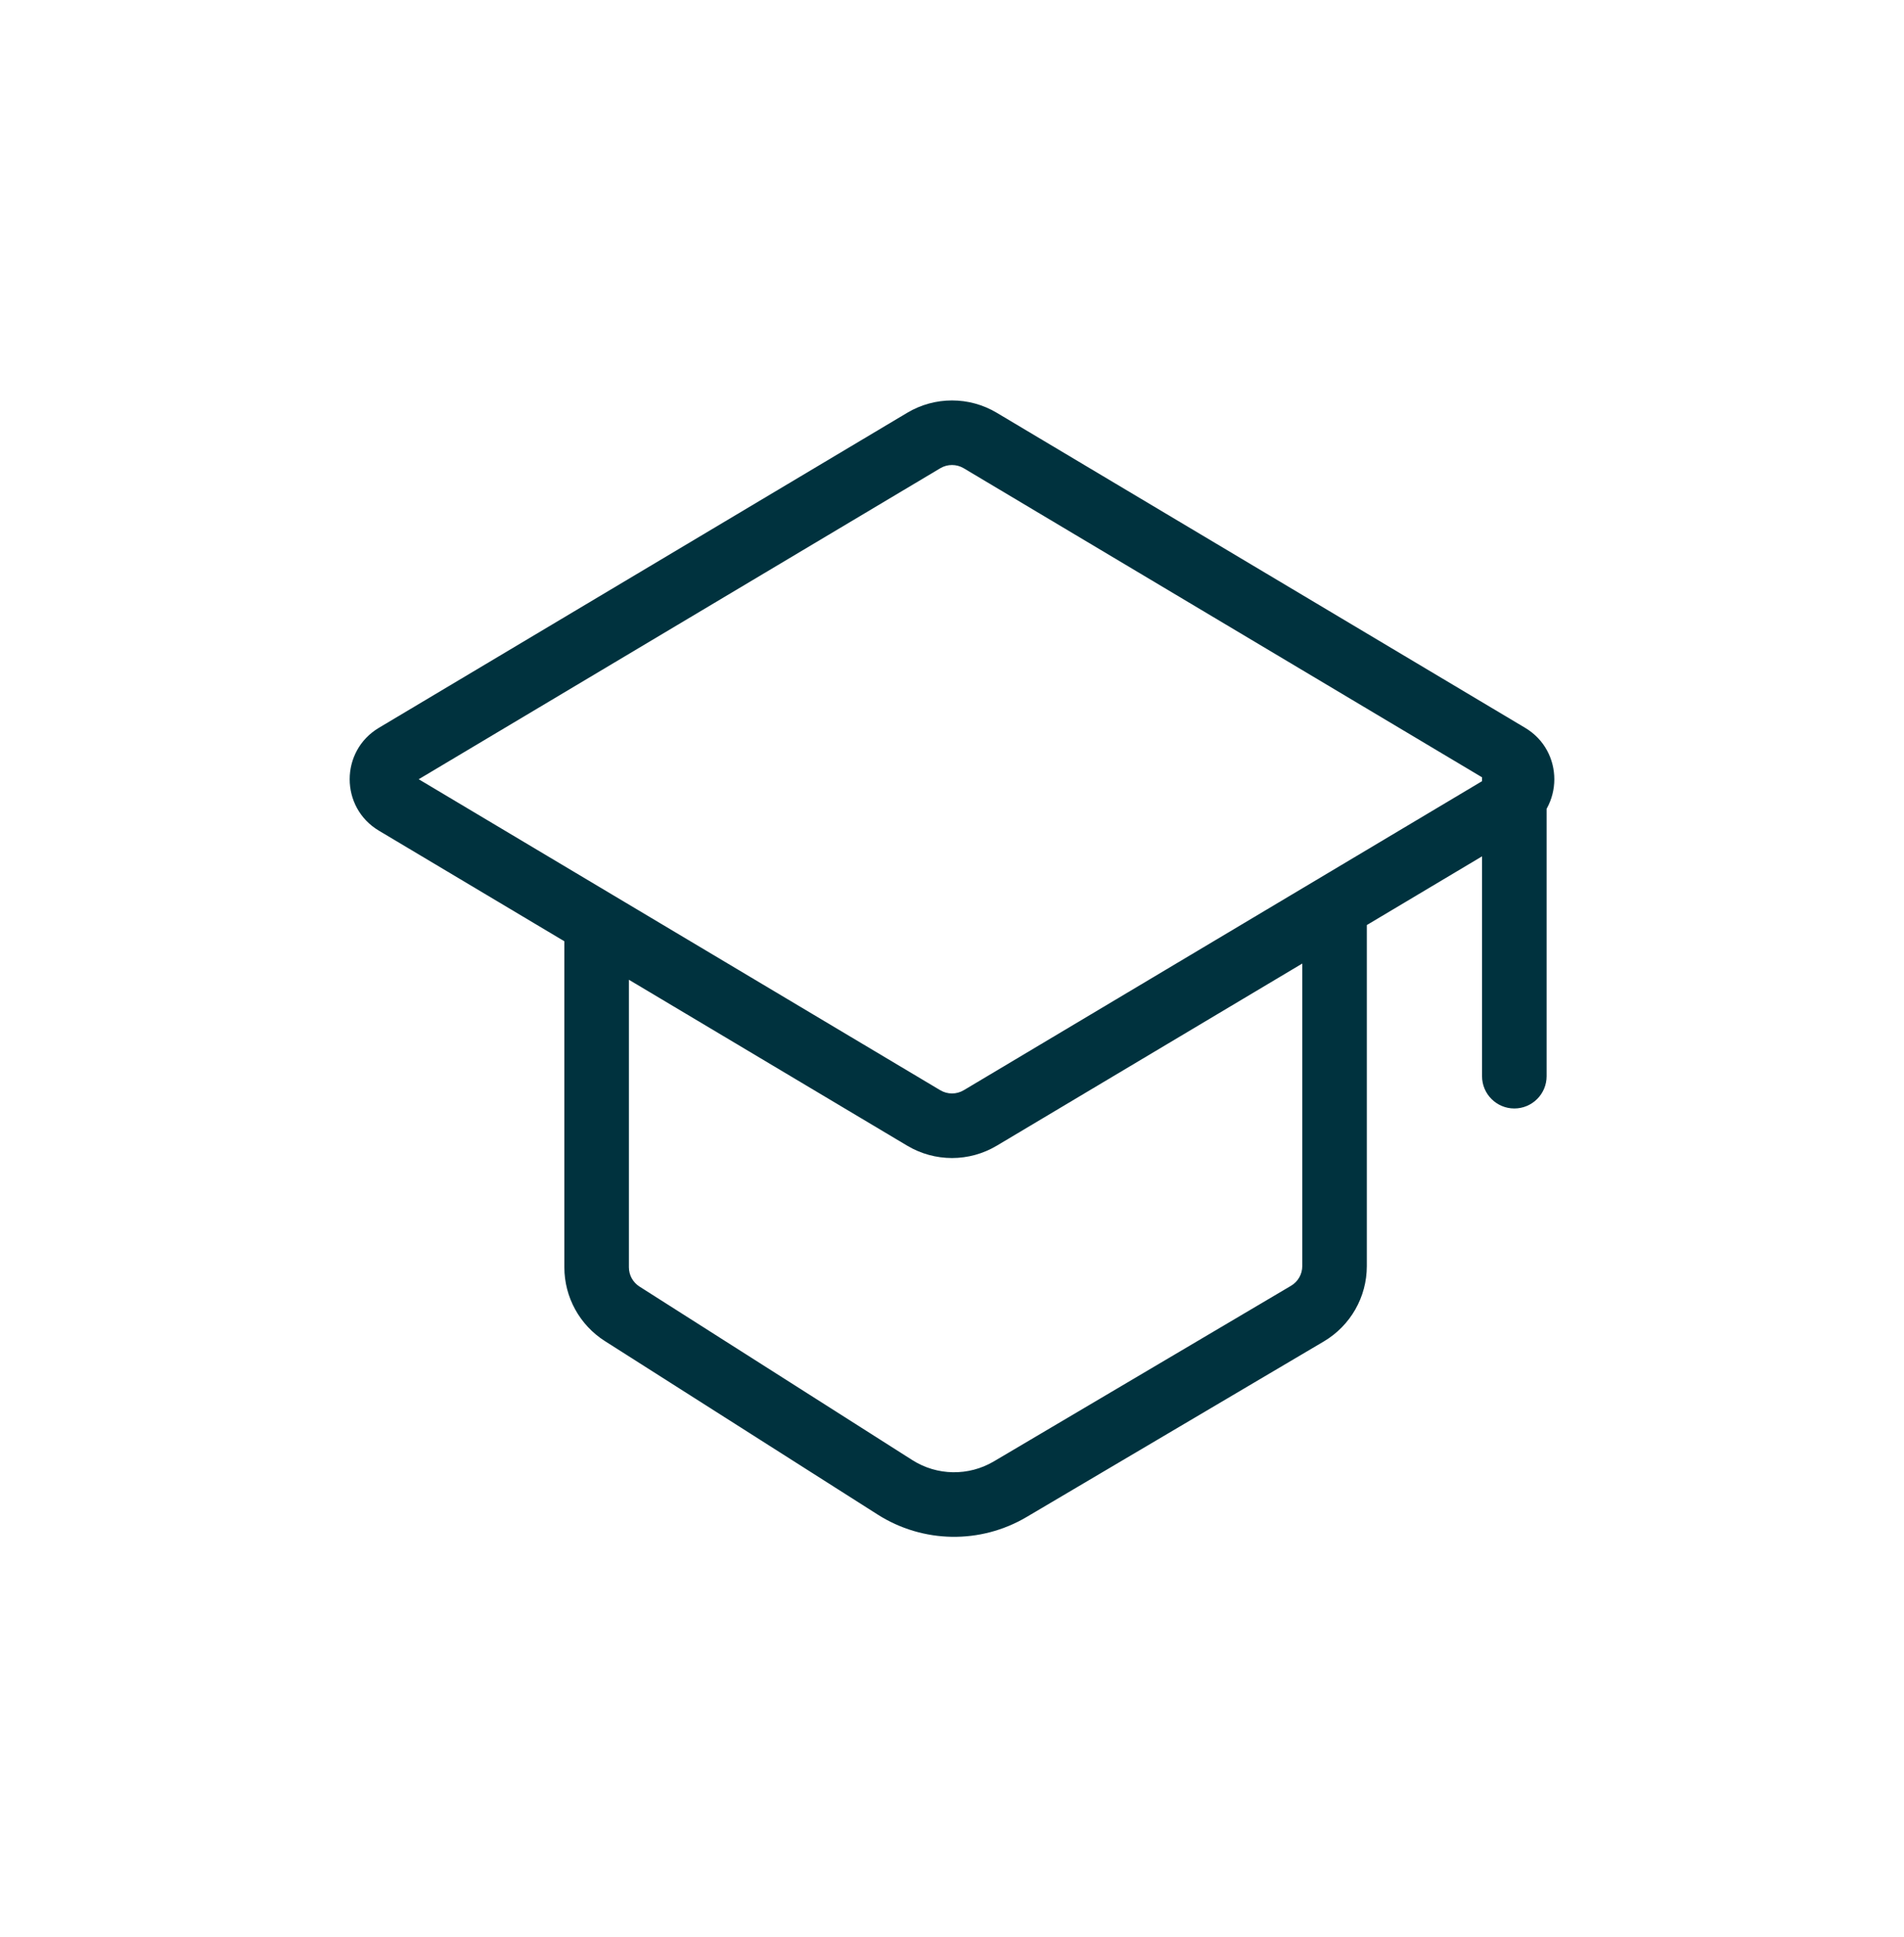 <svg width="59" height="60" viewBox="0 0 59 60" fill="none" xmlns="http://www.w3.org/2000/svg">
<path d="M40.514 40.684L40.006 39.822L40.514 40.684ZM41.354 39.213L40.354 39.213L41.354 39.213ZM27.733 46.064L27.197 46.908L27.733 46.064ZM31.303 46.123L31.811 46.984L31.303 46.123ZM12.253 23.4L11.741 22.541H11.741L12.253 23.4ZM12.253 24.868L11.741 25.727H11.741L12.253 24.868ZM30.375 34.625L30.887 35.484L30.375 34.625ZM28.625 34.625L29.137 33.766L28.625 34.625ZM46.747 23.4L47.259 22.541L46.747 23.4ZM46.747 24.868L46.235 24.009L46.747 24.868ZM19.28 40.691L19.817 39.847L19.28 40.691ZM30.375 13.643L29.863 14.502L30.375 13.643ZM28.625 13.643L29.137 14.502L28.625 13.643ZM47.925 24.106C47.925 23.553 47.477 23.106 46.925 23.106C46.373 23.106 45.925 23.553 45.925 24.106H47.925ZM45.925 33.331C45.925 33.883 46.373 34.331 46.925 34.331C47.477 34.331 47.925 33.883 47.925 33.331H45.925ZM30.375 13.643L29.863 14.502L46.235 24.259L46.747 23.4L47.259 22.541L30.887 12.784L30.375 13.643ZM46.747 24.868L46.235 24.009L29.863 33.766L30.375 34.625L30.887 35.484L47.259 25.727L46.747 24.868ZM12.253 23.4L12.765 24.259L29.137 14.502L28.625 13.643L28.113 12.784L11.741 22.541L12.253 23.4ZM28.625 34.625L29.137 33.766L19 27.725L18.488 28.584L17.976 29.443L28.113 35.484L28.625 34.625ZM18.488 28.584L19 27.725L12.765 24.009L12.253 24.868L11.741 25.727L17.976 29.443L18.488 28.584ZM18.488 28.584H17.488V39.249H18.488H19.488V28.584H18.488ZM19.28 40.691L18.744 41.535L27.197 46.908L27.733 46.064L28.269 45.22L19.817 39.847L19.28 40.691ZM31.303 46.123L31.811 46.984L41.023 41.545L40.514 40.684L40.006 39.822L30.795 45.262L31.303 46.123ZM41.354 39.213H42.354L42.354 28.584H41.354H40.354L40.354 39.213L41.354 39.213ZM40.514 40.684L41.023 41.545C41.848 41.057 42.354 40.171 42.354 39.213H41.354L40.354 39.213C40.354 39.463 40.222 39.695 40.006 39.822L40.514 40.684ZM27.733 46.064L27.197 46.908C28.598 47.799 30.381 47.828 31.811 46.984L31.303 46.123L30.795 45.262C30.012 45.724 29.036 45.708 28.269 45.22L27.733 46.064ZM12.253 23.4L11.741 22.541C10.534 23.26 10.534 25.008 11.741 25.727L12.253 24.868L12.765 24.009C12.86 24.065 12.86 24.203 12.765 24.259L12.253 23.4ZM30.375 34.625L29.863 33.766C29.639 33.899 29.361 33.899 29.137 33.766L28.625 34.625L28.113 35.484C28.968 35.993 30.032 35.993 30.887 35.484L30.375 34.625ZM46.747 23.4L46.235 24.259C46.14 24.203 46.14 24.065 46.235 24.009L46.747 24.868L47.259 25.727C48.466 25.008 48.466 23.26 47.259 22.541L46.747 23.4ZM18.488 39.249H17.488C17.488 40.176 17.962 41.038 18.744 41.535L19.28 40.691L19.817 39.847C19.612 39.717 19.488 39.492 19.488 39.249H18.488ZM30.375 13.643L30.887 12.784C30.032 12.275 28.968 12.275 28.113 12.784L28.625 13.643L29.137 14.502C29.361 14.369 29.639 14.369 29.863 14.502L30.375 13.643ZM46.925 24.106H45.925V33.331H46.925H47.925V24.106H46.925Z" fill="#00323E"/>
</svg>
